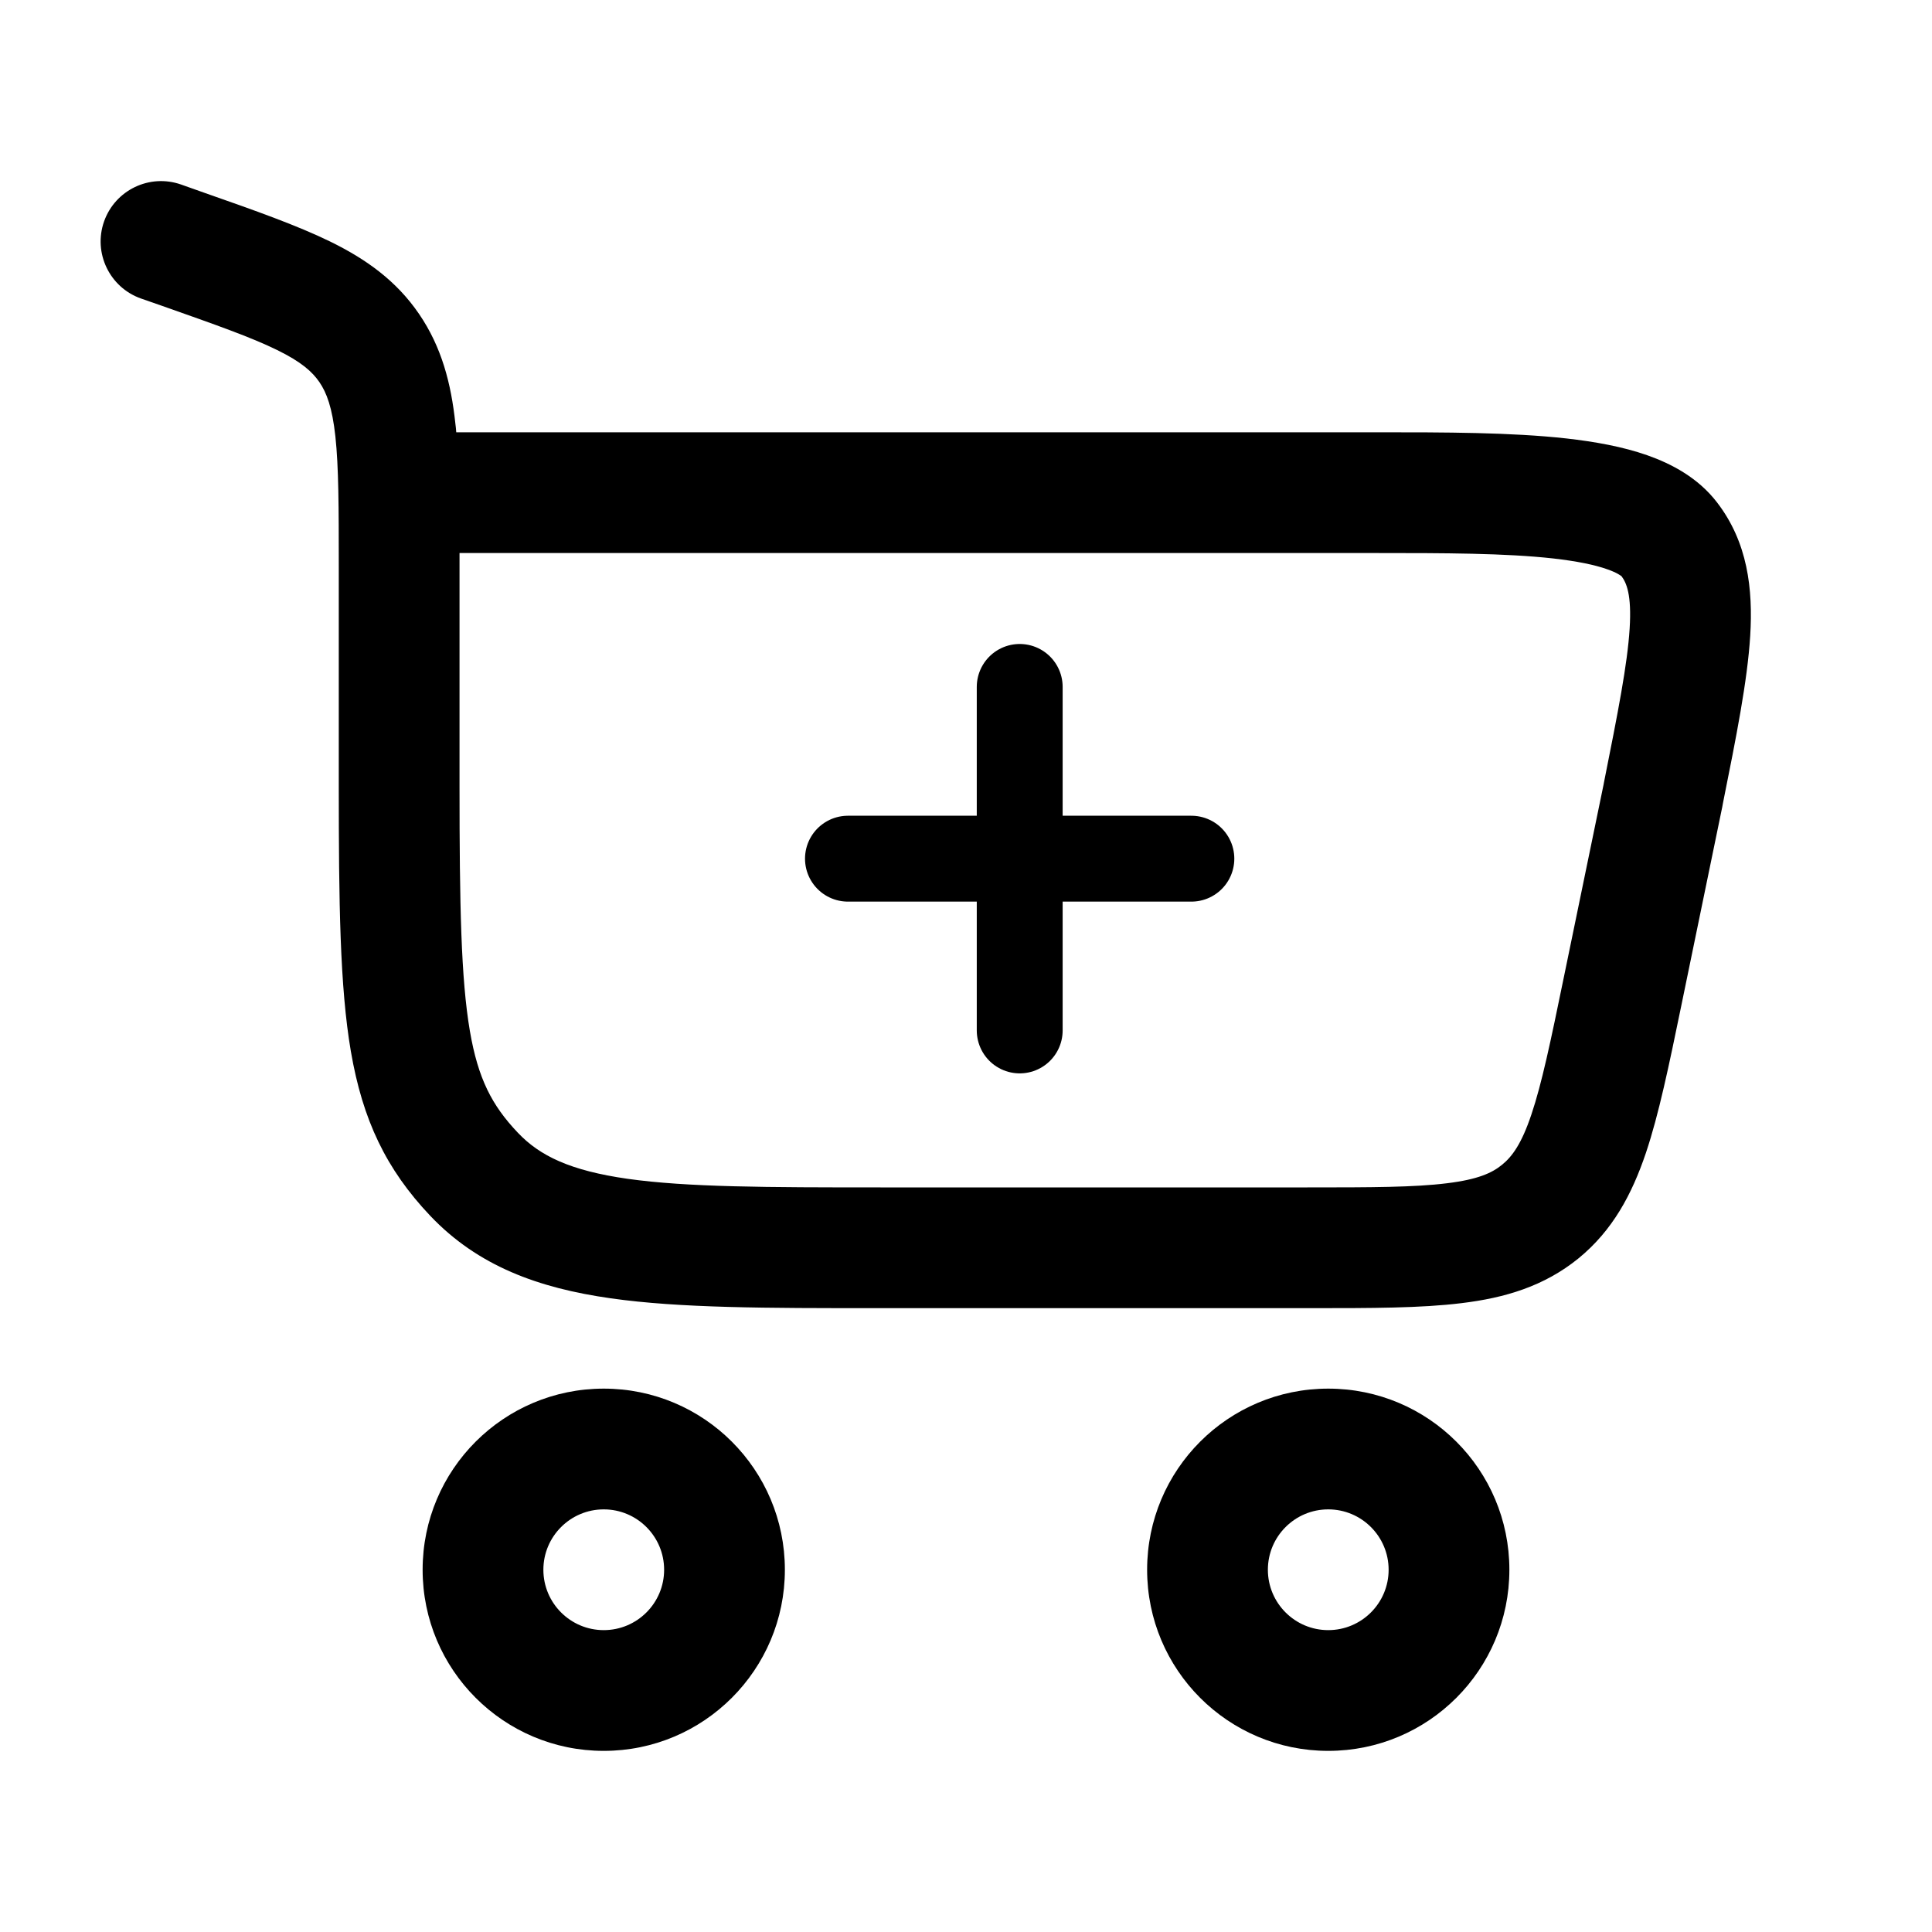 <svg width="20" height="20" viewBox="0 0 20 20" fill="none" xmlns="http://www.w3.org/2000/svg">
<path fill-rule="evenodd" clip-rule="evenodd" d="M1.077 2.293C1.192 1.967 1.548 1.796 1.874 1.91L2.125 1.999C2.639 2.179 3.075 2.333 3.419 2.501C3.786 2.681 4.101 2.903 4.338 3.25C4.573 3.594 4.67 3.971 4.714 4.385C4.718 4.414 4.721 4.444 4.723 4.475H14.267C14.949 4.475 15.644 4.475 16.217 4.539C16.508 4.572 16.797 4.623 17.053 4.713C17.303 4.801 17.578 4.945 17.774 5.2C18.092 5.613 18.148 6.095 18.118 6.584C18.089 7.049 17.974 7.627 17.836 8.314L17.828 8.358L17.827 8.362L17.403 10.419C17.278 11.025 17.173 11.534 17.038 11.936C16.894 12.362 16.695 12.737 16.34 13.027C15.984 13.316 15.577 13.436 15.13 13.49C14.71 13.542 14.19 13.542 13.572 13.542H9.067C7.945 13.542 7.037 13.542 6.322 13.44C5.575 13.334 4.948 13.107 4.453 12.585C3.998 12.105 3.754 11.595 3.632 10.883C3.518 10.217 3.507 9.344 3.507 8.133V5.865C3.507 5.249 3.506 4.836 3.472 4.519C3.439 4.216 3.381 4.065 3.306 3.955C3.232 3.848 3.121 3.747 2.868 3.623C2.599 3.491 2.233 3.362 1.677 3.166L1.459 3.09C1.134 2.975 0.963 2.618 1.077 2.293ZM4.757 5.725V8.133C4.757 9.374 4.772 10.132 4.864 10.672C4.949 11.168 5.093 11.444 5.36 11.725C5.587 11.965 5.902 12.118 6.497 12.203C7.115 12.29 7.934 12.292 9.115 12.292H13.534C14.2 12.292 14.643 12.291 14.979 12.249C15.298 12.21 15.445 12.143 15.55 12.057C15.654 11.972 15.751 11.841 15.853 11.537C15.961 11.216 16.052 10.782 16.186 10.13L16.602 8.113L16.602 8.111C16.75 7.37 16.847 6.876 16.87 6.507C16.892 6.155 16.837 6.033 16.786 5.965C16.78 5.961 16.744 5.93 16.638 5.893C16.509 5.847 16.324 5.809 16.078 5.781C15.582 5.726 14.954 5.725 14.241 5.725H4.757Z" fill="black"/>
<path fill-rule="evenodd" clip-rule="evenodd" d="M4.375 16.25C4.375 17.285 5.214 18.125 6.25 18.125C7.286 18.125 8.125 17.285 8.125 16.25C8.125 15.214 7.286 14.375 6.25 14.375C5.214 14.375 4.375 15.214 4.375 16.25ZM6.25 16.875C5.905 16.875 5.625 16.595 5.625 16.25C5.625 15.905 5.905 15.625 6.25 15.625C6.595 15.625 6.875 15.905 6.875 16.25C6.875 16.595 6.595 16.875 6.25 16.875Z" fill="black"/>
<path fill-rule="evenodd" clip-rule="evenodd" d="M11.875 16.25C11.875 17.286 12.714 18.125 13.75 18.125C14.786 18.125 15.625 17.286 15.625 16.25C15.625 15.214 14.786 14.375 13.75 14.375C12.714 14.375 11.875 15.214 11.875 16.25ZM13.75 16.875C13.405 16.875 13.125 16.595 13.125 16.25C13.125 15.905 13.405 15.625 13.75 15.625C14.095 15.625 14.375 15.905 14.375 16.25C14.375 16.595 14.095 16.875 13.75 16.875Z" fill="black"/>
<path d="M10.556 7.111L10.556 10.667" stroke="black" stroke-width="0.889" stroke-linecap="round"/>
<path d="M8.778 8.889H12.333" stroke="black" stroke-width="0.889" stroke-linecap="round"/>
</svg>
